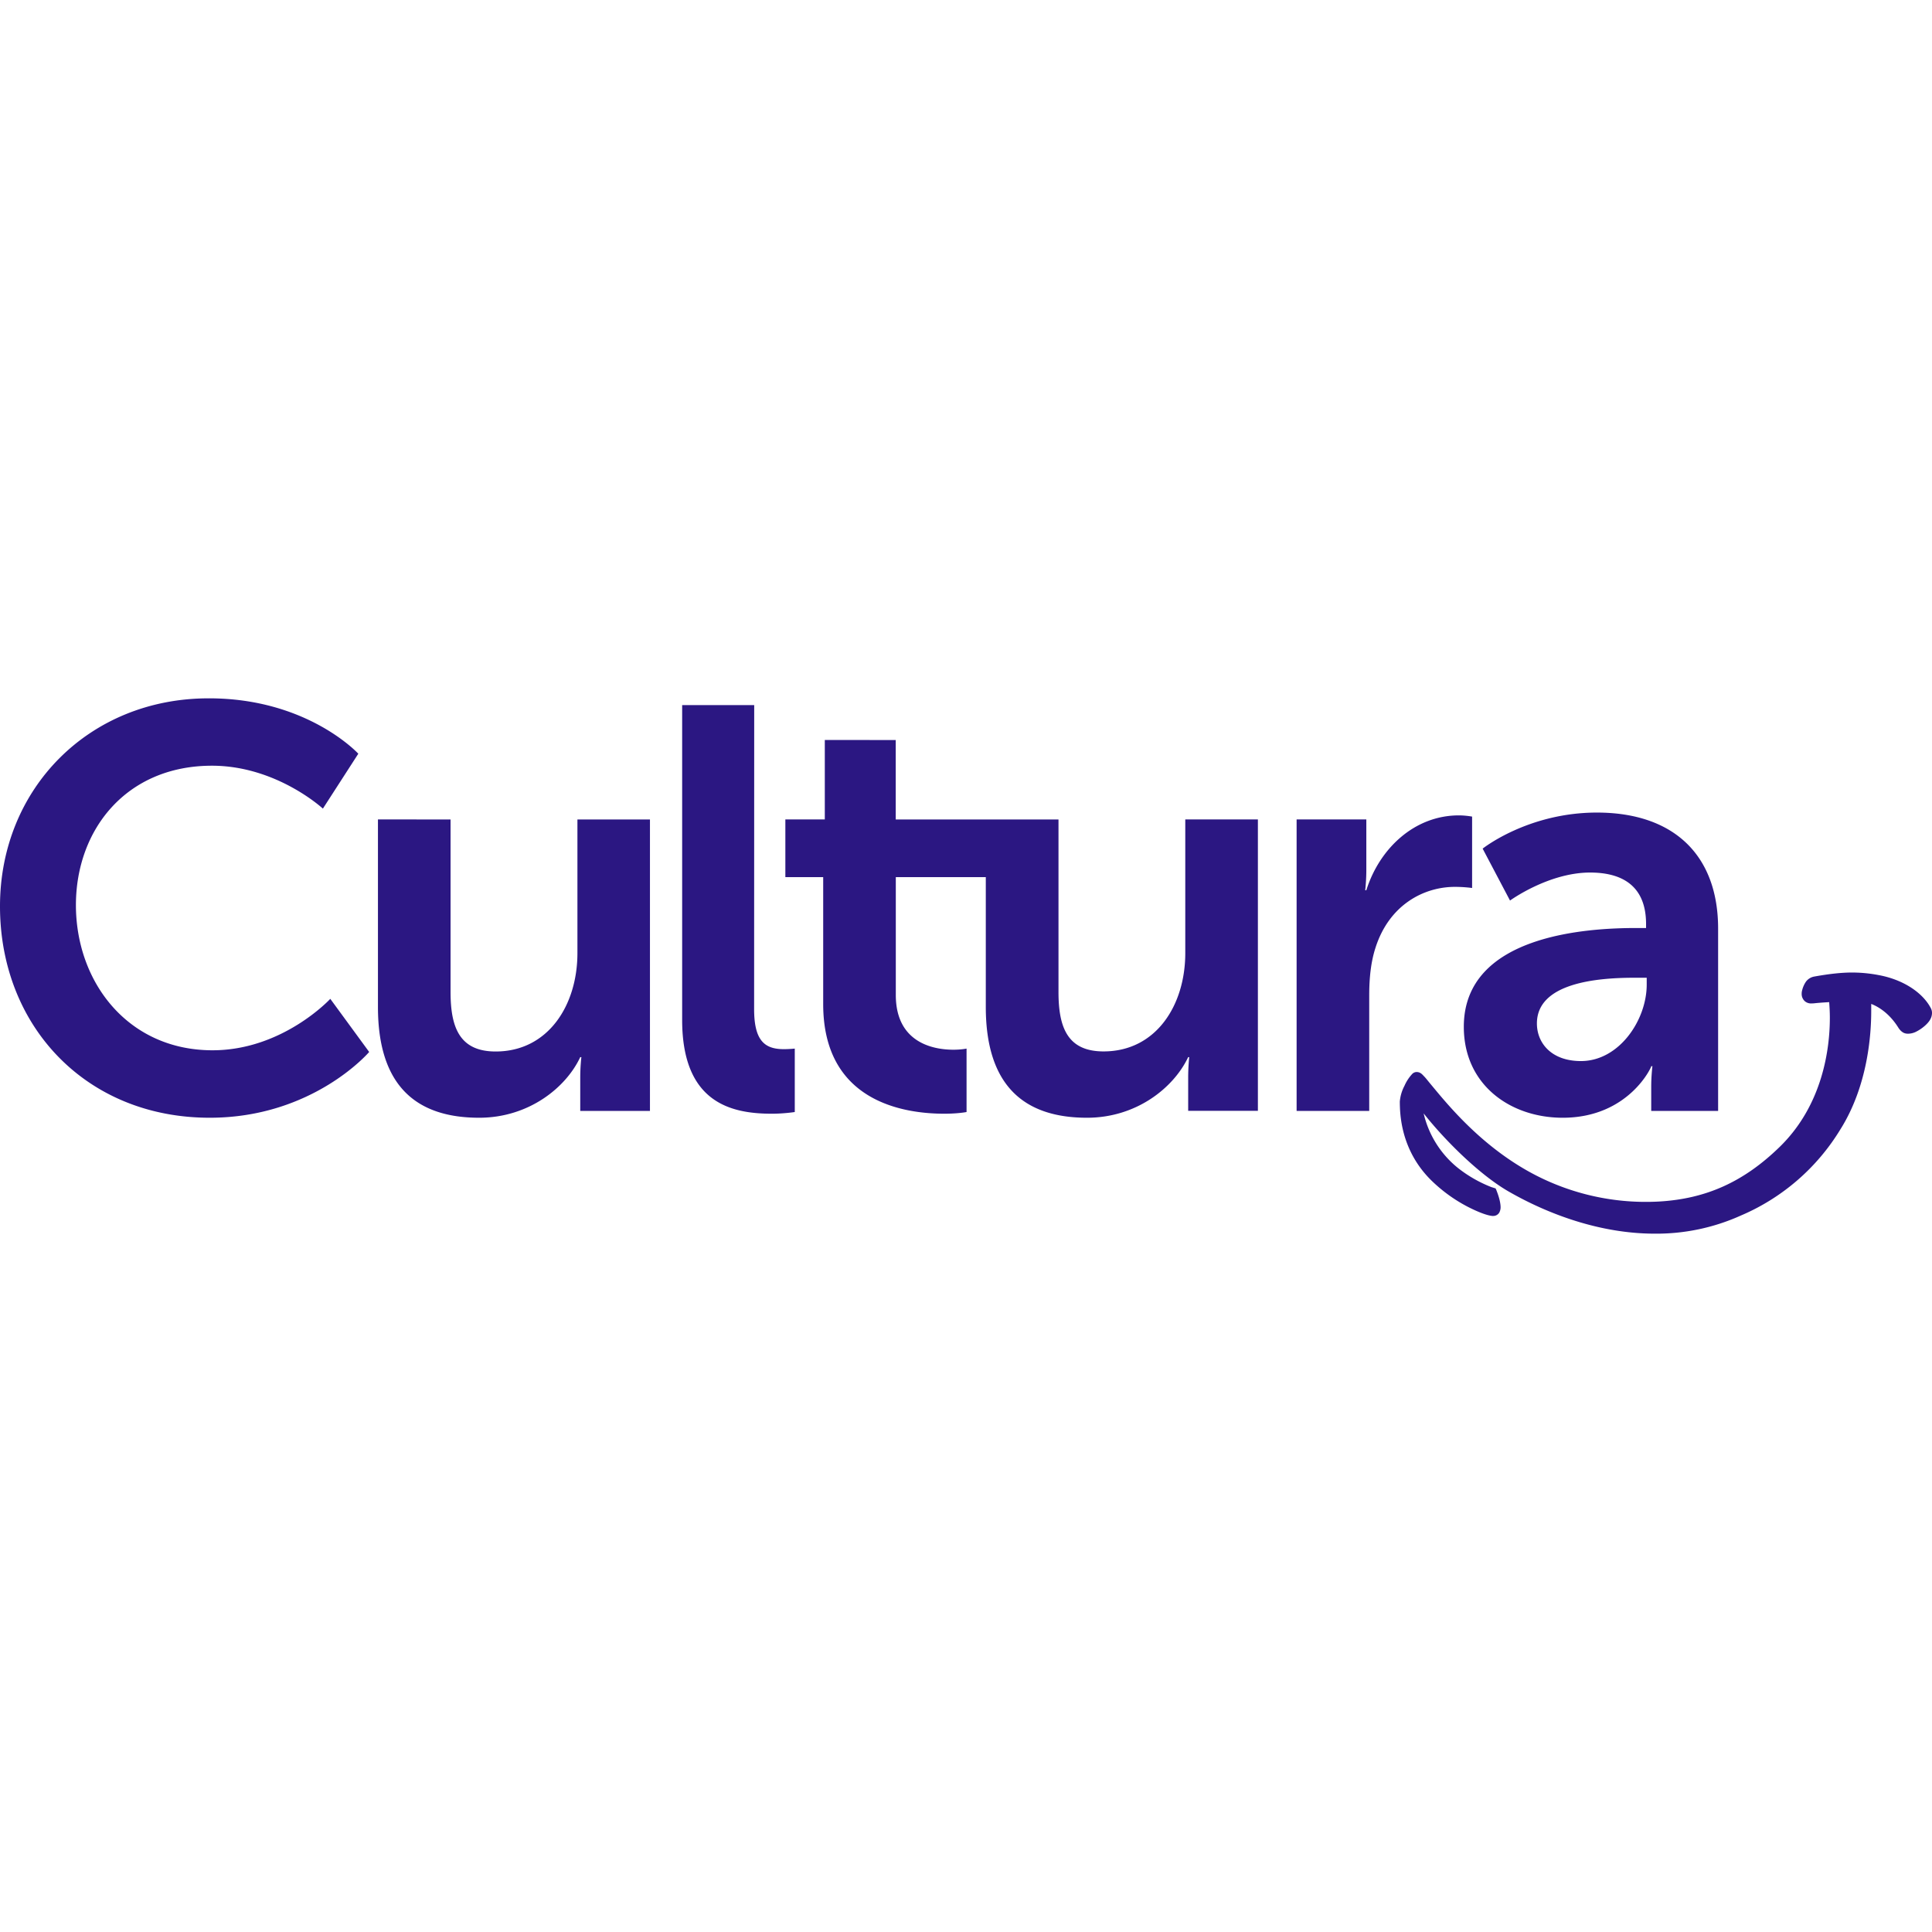 <svg role="img" width="32px" height="32px" viewBox="0 0 24 24" xmlns="http://www.w3.org/2000/svg"><title>Cultura</title><path fill="#2b1782" d="M2.591 8.675C1.107 8.675 0 9.796 0 11.258c0 1.484 1.065 2.627 2.605 2.627 1.285 0 1.981-.817 1.981-.817l-.483-.66s-.59.639-1.463.639c-1.05 0-1.696-.845-1.697-1.803 0-.937.625-1.732 1.69-1.732.802 0 1.378.533 1.378.533l.44-.682s-.632-.69-1.86-.688zm6.778.084h-.895v3.911c0 1.037.618 1.165 1.115 1.165.149 0 .284-.021.284-.021v-.788s-.064.007-.135.007c-.235 0-.37-.1-.37-.497zm.877.433v.987h-.49v.717h.47v1.577c0 1.213 1 1.362 1.505 1.362.17 0 .276-.021.276-.021v-.788s-.064.014-.163.014c-.249 0-.716-.085-.716-.681v-1.463h1.118v1.612c0 .987.484 1.377 1.257 1.377.618 0 1.079-.376 1.257-.753h.013s-.013.114-.013.256v.411h.866v-3.62h-.902v1.661c0 .646-.362 1.221-1.015 1.221-.448 0-.56-.298-.56-.738V10.18h-2.022v-.987zm9.592.902c-.86 0-1.42.448-1.42.448l.34.645s.476-.347.994-.348c.398 0 .696.164.696.64v.049h-.12c-.59 0-2.145.078-2.144 1.228 0 .724.582 1.129 1.228 1.129.823 0 1.108-.639 1.1-.64h.015s-.015.114-.015.257v.298h.831v-2.264c0-.916-.554-1.442-1.505-1.442zm-1.715.035c-.553 0-.987.412-1.15.93h-.014a2.32 2.32 0 0 0 .014-.255v-.625h-.866V13.8h.902v-1.434c0-.214.02-.413.077-.59.171-.539.604-.759.987-.759.12 0 .214.014.214.014v-.887s-.079-.015-.164-.015zm-13.428.05v2.329c0 .987.482 1.377 1.257 1.377.618 0 1.08-.376 1.256-.753h.014s-.014.114-.014.256v.412h.866v-3.62h-.901v1.66c0 .646-.363 1.222-1.016 1.222-.448 0-.56-.299-.56-.739V10.18zm18.316 1.902c-.13 0-.277.015-.473.05a.164.164 0 0 0-.104.064.327.327 0 0 0-.046.102.165.165 0 0 0-.007.049.12.12 0 0 0 .04.092.116.116 0 0 0 .08.027.364.364 0 0 0 .048-.003s.065-.007.174-.013l.001.018c.003.042.007.102.007.177 0 .367-.081 1.078-.627 1.607-.443.43-.91.642-1.499.675a2.99 2.99 0 0 1-1.714-.431c-.575-.349-.948-.823-1.131-1.042-.028-.034-.05-.063-.073-.086-.021-.022-.042-.048-.086-.05a.078.078 0 0 0-.055.021.52.52 0 0 0-.099.15.507.507 0 0 0-.058.197v.004c.002.125 0 .588.39.973a1.9 1.9 0 0 0 .452.328c.14.072.248.11.308.115h.01a.087.087 0 0 0 .075-.041.14.14 0 0 0 .017-.07c-.002-.092-.052-.206-.052-.209l-.01-.022-.054-.017a1.621 1.621 0 0 1-.41-.234 1.227 1.227 0 0 1-.43-.681c.268.34.708.776 1.073.98.453.258 1.103.515 1.802.514a2.548 2.548 0 0 0 1.065-.225 2.67 2.67 0 0 0 1.236-1.069c.342-.543.384-1.18.384-1.472v-.088c.08.031.223.11.34.3.001 0 .026.044.07.062a.13.13 0 0 0 .05.008.226.226 0 0 0 .09-.021.513.513 0 0 0 .128-.088c.04-.038.076-.084.077-.148a.124.124 0 0 0-.012-.055c-.096-.19-.335-.358-.65-.416a1.778 1.778 0 0 0-.328-.032zm-2.712.065h.157v.085c0 .44-.342.95-.817.95-.369 0-.547-.226-.547-.467 0-.504.746-.568 1.207-.568z"/></svg>